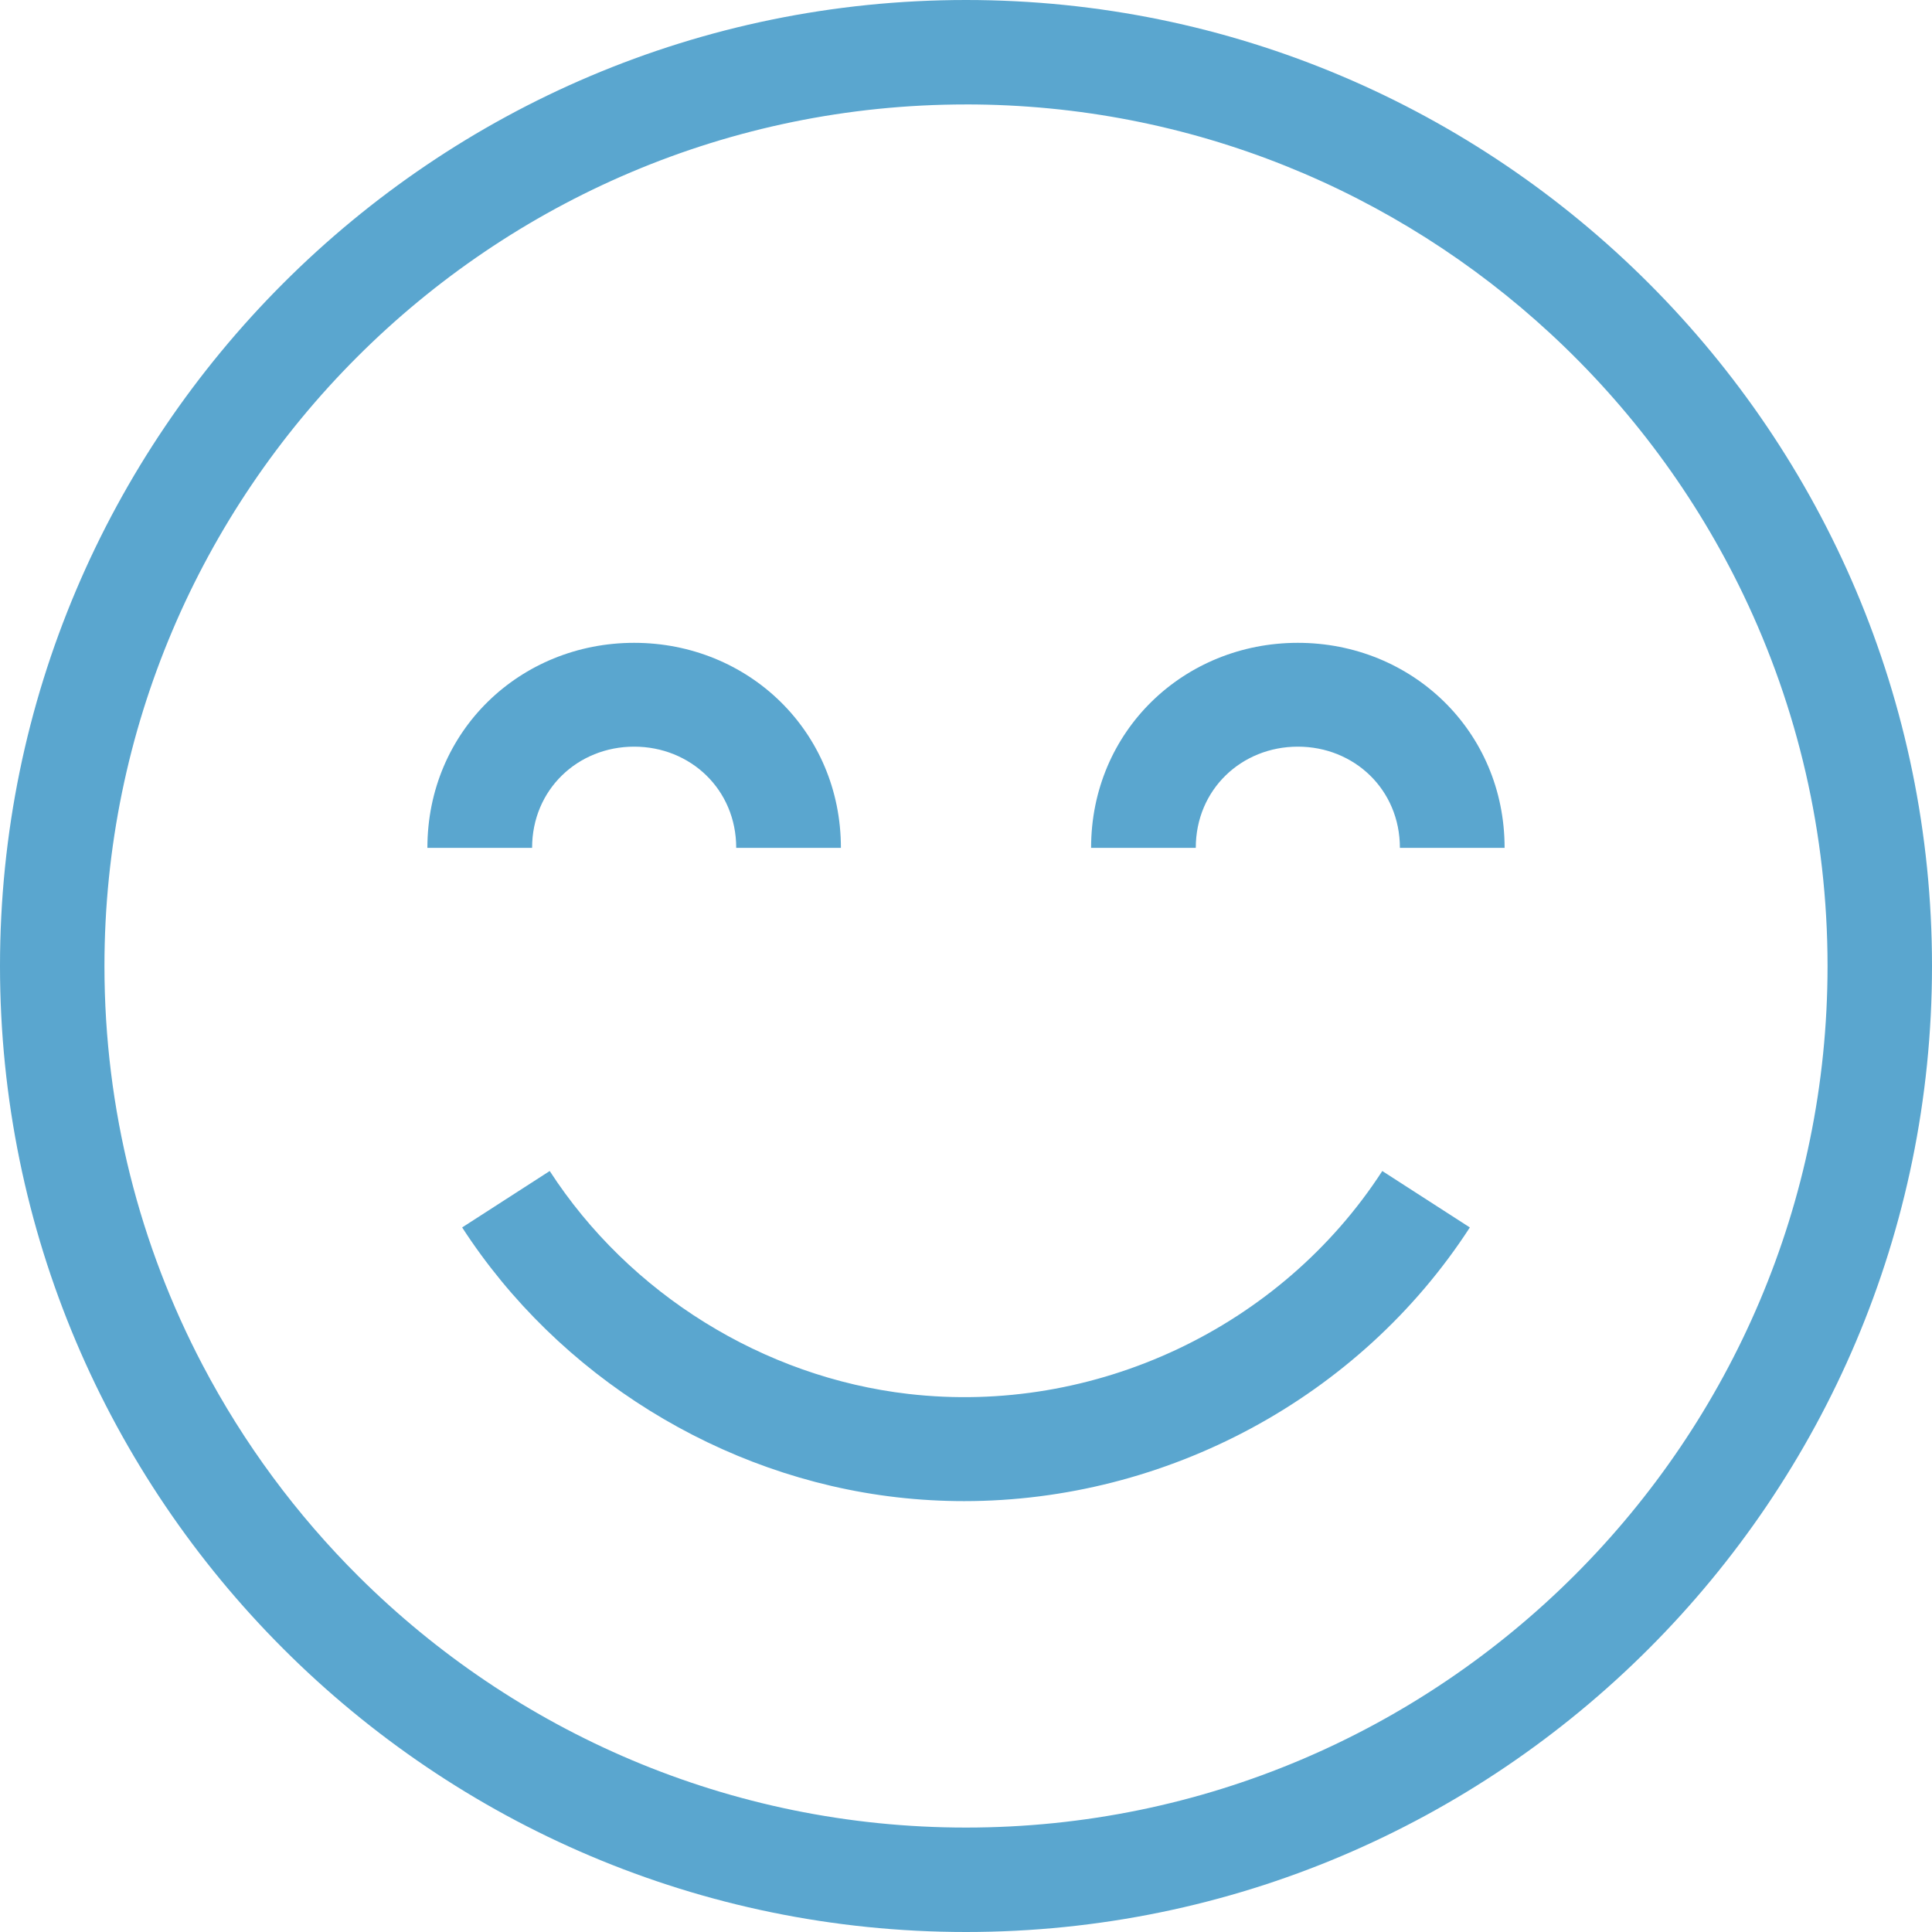 <svg xmlns="http://www.w3.org/2000/svg" width="96" height="96" viewBox="0 0 96 96">
    <g fill="none" fill-rule="evenodd">
        <g fill="#5AA6CF" fill-rule="nonzero">
            <path d="M336 296c26.467 0 48 21.533 48 48s-21.533 48-48 48-48-21.533-48-48 21.533-48 48-48zm0 5.19c-23.606 0-42.81 19.204-42.81 42.81 0 7.151 1.764 13.897 4.877 19.829 2.045 3.895 4.67 7.44 7.763 10.515 7.745 7.7 18.41 12.467 30.17 12.467 23.606 0 42.81-19.205 42.81-42.811 0-6.604-1.503-12.863-4.185-18.454-2.358-4.915-5.627-9.311-9.587-12.972-7.637-7.062-17.841-11.385-29.038-11.385zm20.685 52.997l4.351 2.804c-5.5 8.487-15.105 13.599-25.128 13.599-1.115 0-2.234-.063-3.355-.192-8.73-1.004-16.8-6.016-21.589-13.407l4.351-2.804c3.958 6.108 10.624 10.25 17.832 11.078 9.247 1.065 18.488-3.285 23.538-11.078zm-37.174-26.245c5.665 0 10.273 4.384 10.273 10.187h-5.202c0-2.901-2.275-5.028-5.071-5.028s-5.071 2.127-5.071 5.028h-5.203c0-5.803 4.609-10.187 10.274-10.187zm32.978 0c5.665 0 10.274 4.384 10.274 10.187h-5.203c0-2.901-2.275-5.028-5.07-5.028-2.797 0-5.072 2.127-5.072 5.028h-5.202c0-5.803 4.608-10.187 10.273-10.187z" transform="translate(-288 -296)"/>
        </g>
    </g>
</svg>
